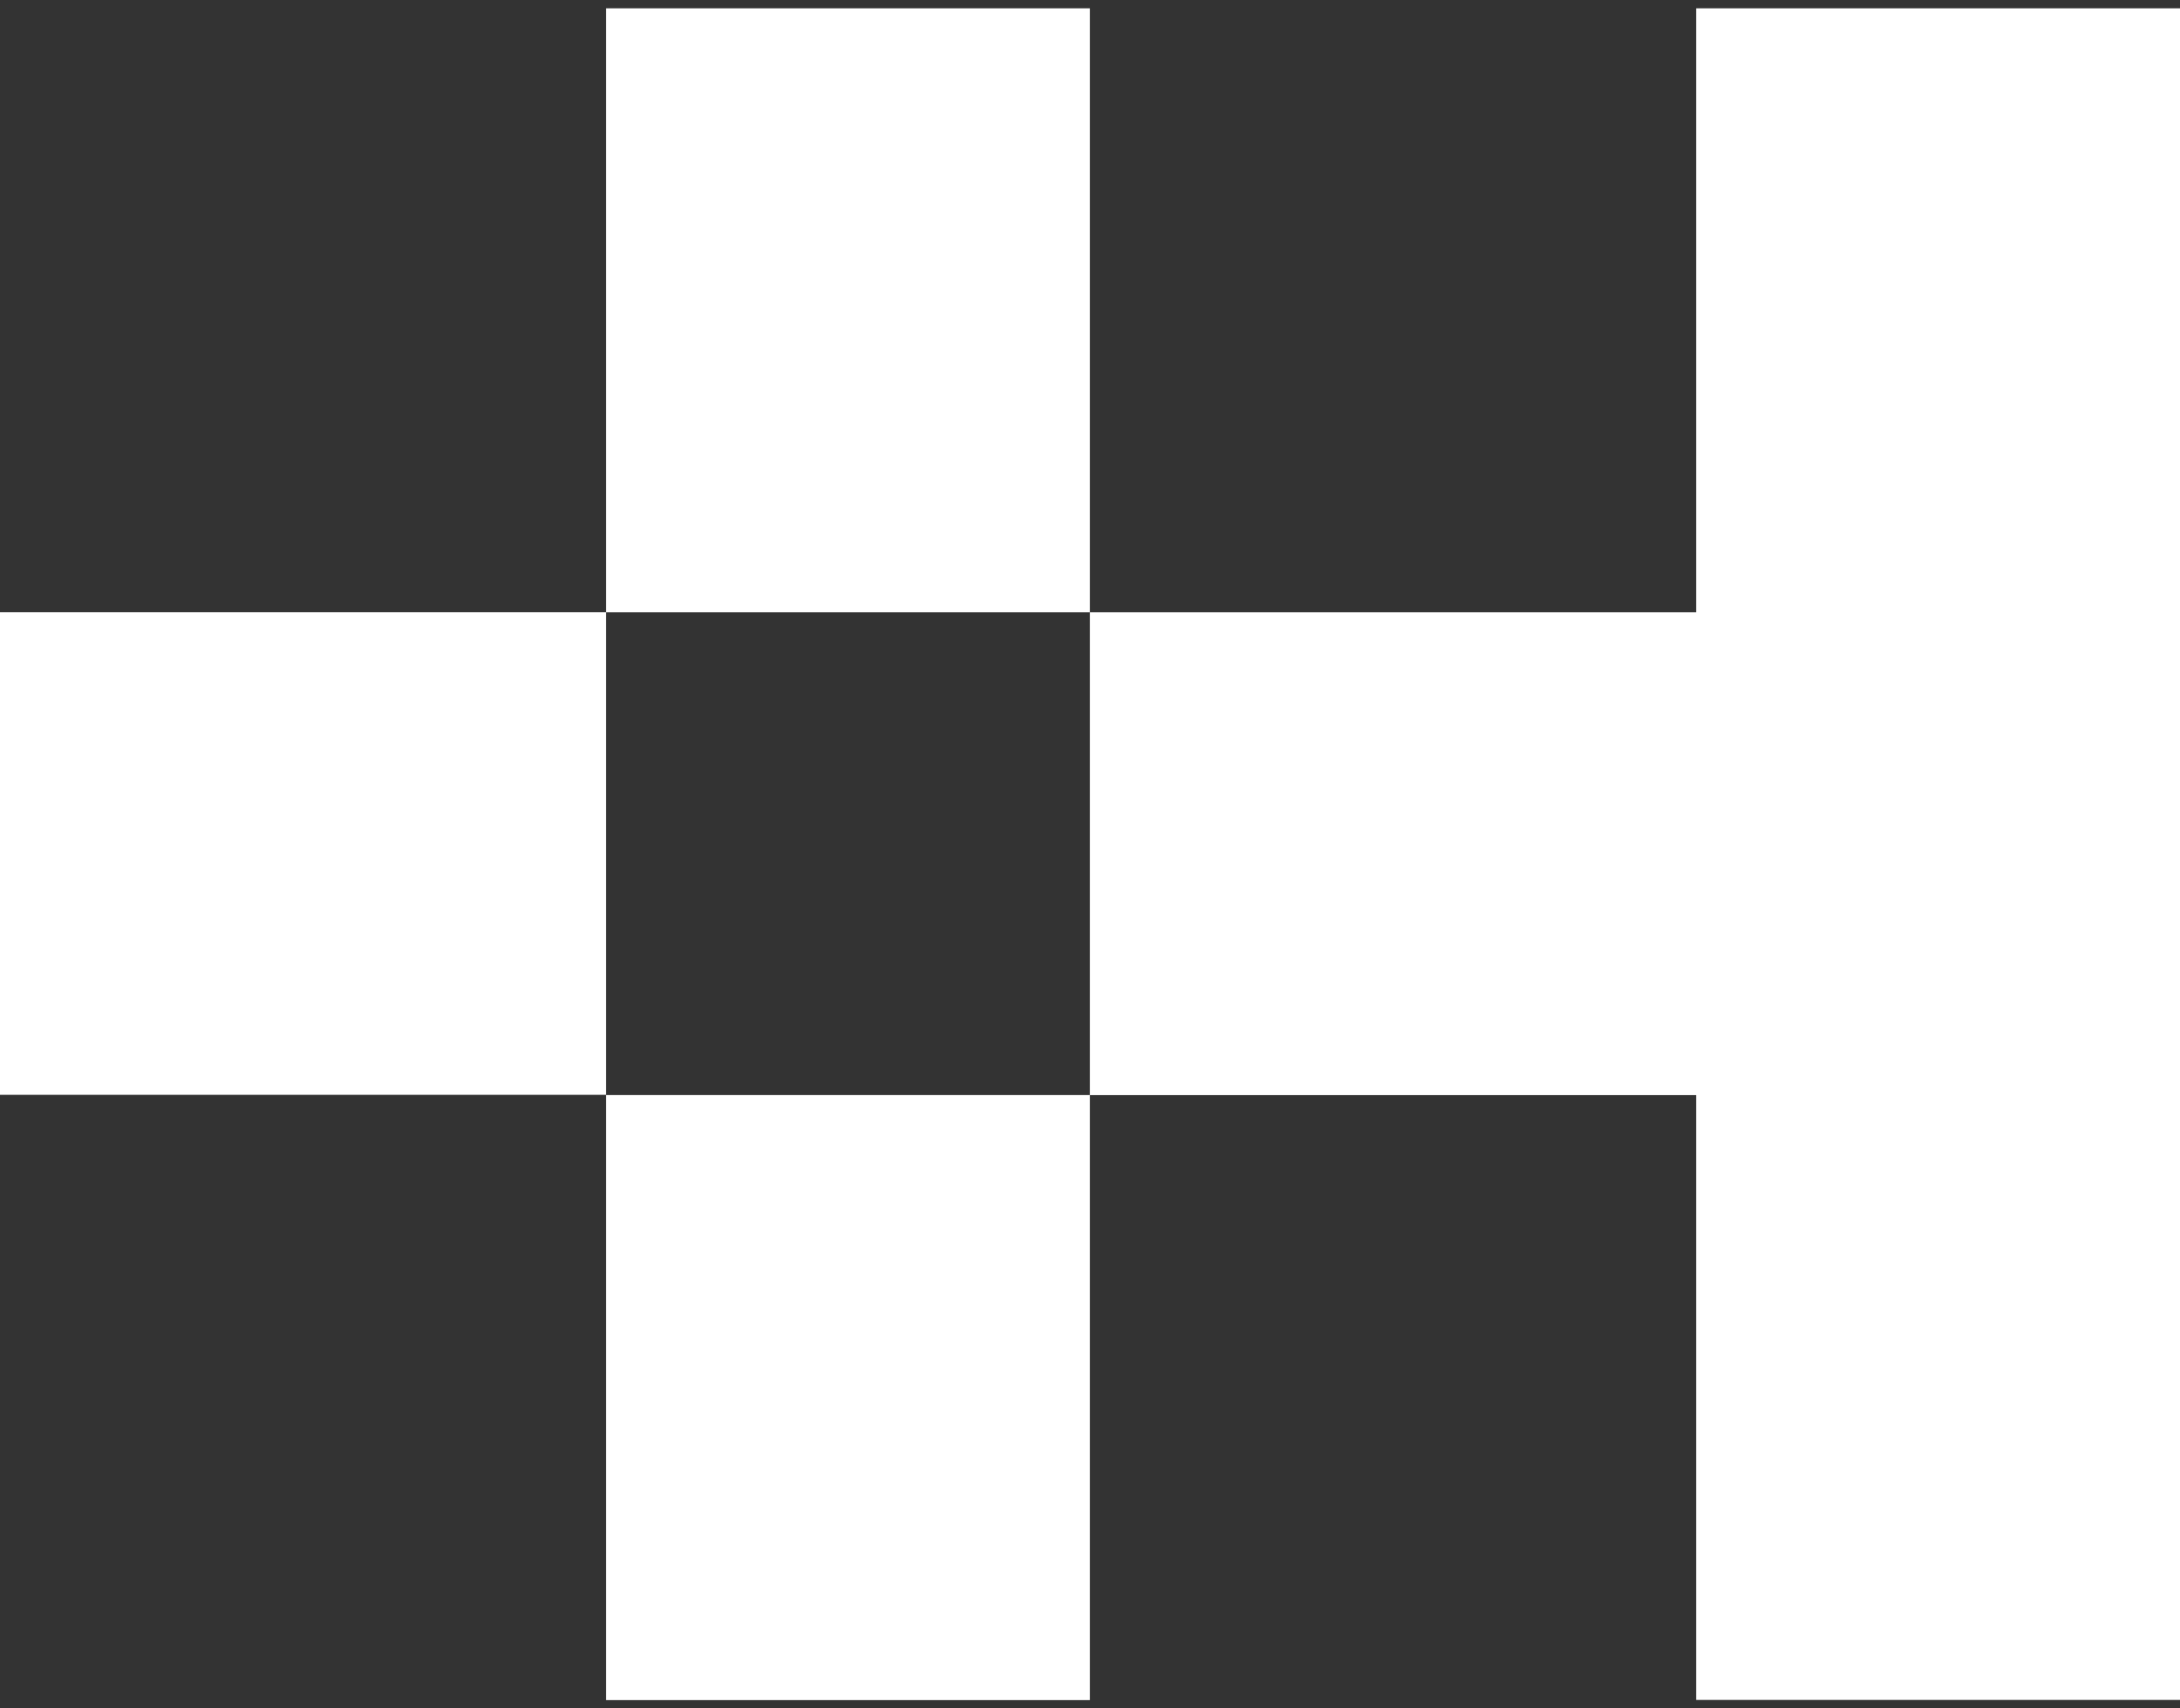 <svg width="37" height="29" viewBox="0 0 37 29" fill="none" xmlns="http://www.w3.org/2000/svg">
<rect x="0" y="0" width="37" height="29" fill="#333333" stroke="none"/>
<path d="M10.286 10.392H-6.10352e-05V18.583H10.286V10.392Z" fill="white"/>
<path d="M18.498 18.587H10.286V28.858H18.498V18.587Z" fill="white"/>
<path d="M28.788 0.142V10.393H18.498V0.142H10.286V10.393H18.498V18.588L18.537 18.588H28.788V28.855H37V0.142H28.788Z" fill="white"/>
</svg>
